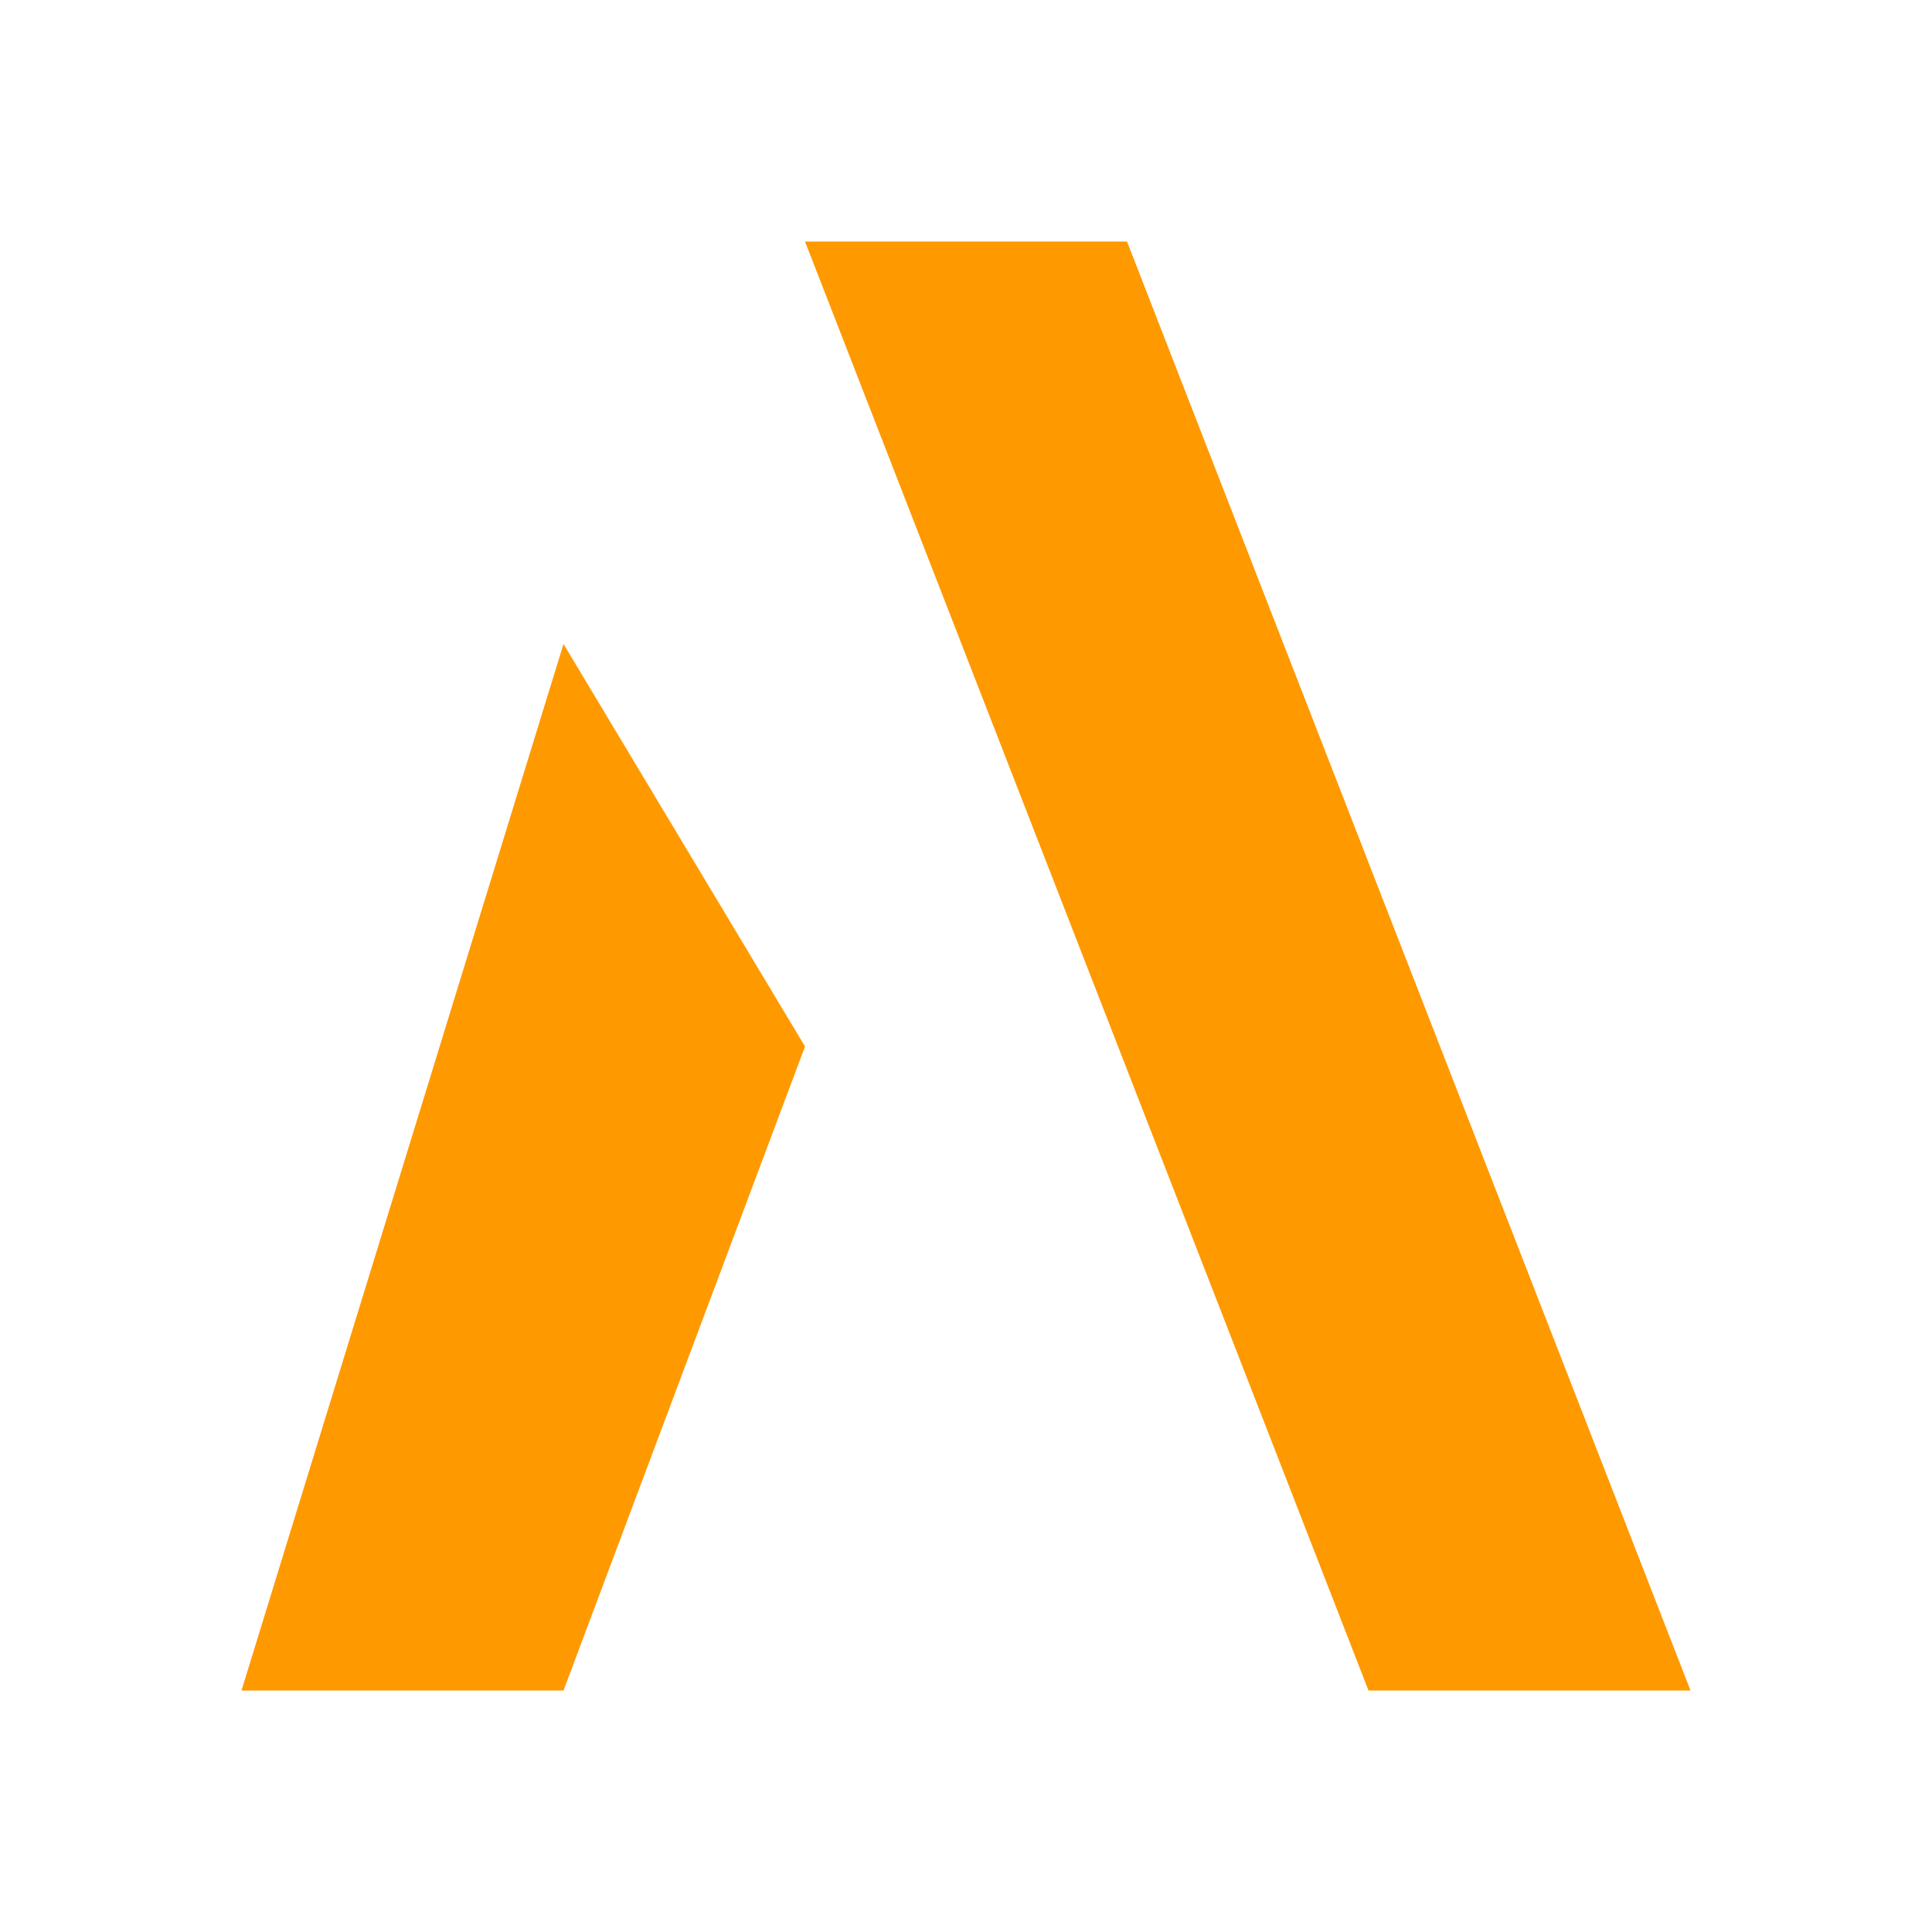<?xml version="1.0" encoding="UTF-8"?> <svg xmlns="http://www.w3.org/2000/svg" width="36" height="36" viewBox="0 0 24 24" fill="#FF9900"><path d="M10 3L14 3 21 21H17L10 3ZM7 8L3 21H7L10 13L7 8Z"></path></svg> 